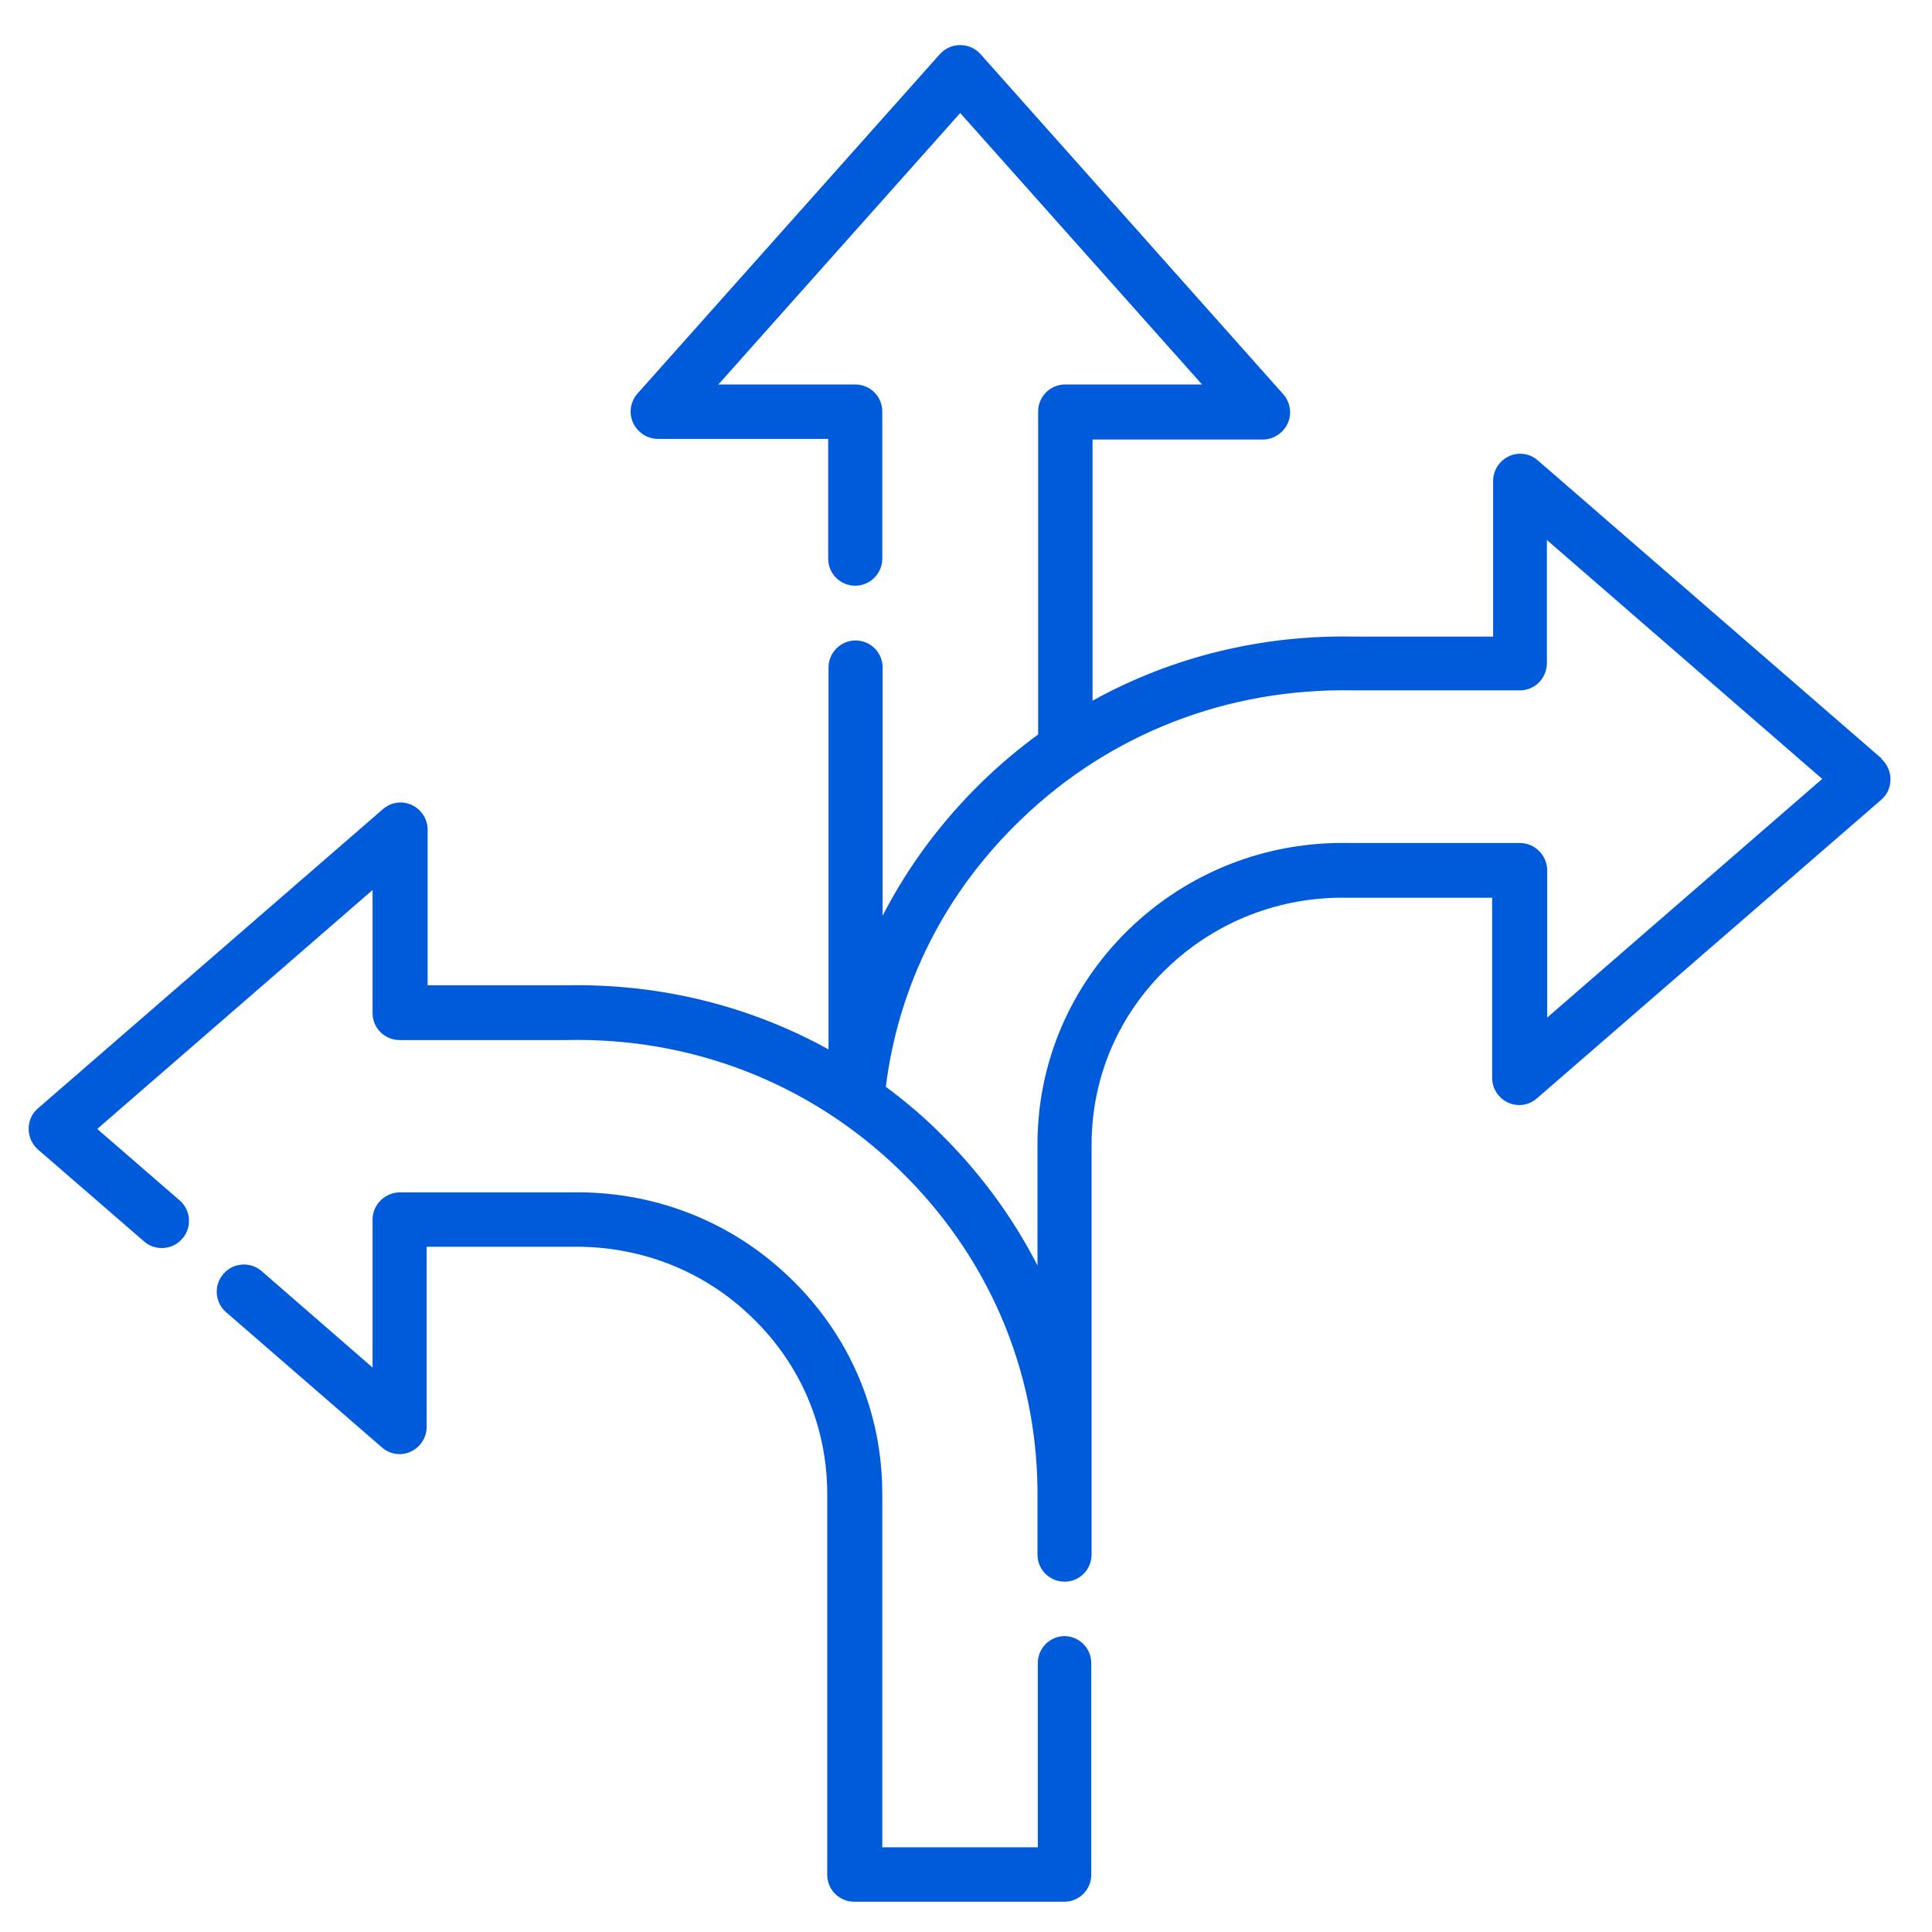 <?xml version="1.0" encoding="UTF-8"?>
<svg id="Icons" xmlns="http://www.w3.org/2000/svg" version="1.1" viewBox="0 0 60 60">
  <!-- Generator: Adobe Illustrator 29.8.1, SVG Export Plug-In . SVG Version: 2.1.1 Build 2)  -->
  <defs>
    <style>
      .st0 {
        fill: #005bda;
      }
    </style>
  </defs>
  <path class="st0" d="M58.45,23.57l-10.69-9.27c-.25-.22-.6-.27-.9-.13-.3.14-.49.44-.49.77v4.83h-4.29c-2.9-.06-5.69.63-8.15,1.99v-8.11h5.29c.33,0,.63-.2.77-.5s.08-.66-.14-.91L30.45,1.68c-.16-.18-.39-.28-.63-.28s-.47.1-.63.28l-9.39,10.54c-.22.25-.28.6-.14.91.14.3.44.5.77.5h5.29v3.72c0,.47.38.84.84.84s.84-.38.84-.84v-4.57c0-.47-.38-.84-.84-.84h-4.25l7.51-8.43,7.51,8.43h-4.25c-.47,0-.84.38-.84.84v10.03c-.59.43-1.16.91-1.7,1.43-1.29,1.25-2.34,2.66-3.13,4.2v-7.71c0-.47-.38-.84-.84-.84s-.84.38-.84.84v11.86c-2.46-1.36-5.25-2.05-8.15-1.99h-4.3v-4.83c0-.33-.19-.63-.49-.77-.3-.14-.65-.09-.9.13L1.18,34.42c-.19.16-.29.39-.29.64s.11.48.29.64l3.29,2.85c.35.31.89.27,1.19-.08.31-.35.27-.89-.08-1.19l-2.56-2.22,8.55-7.42v3.82c0,.47.38.84.84.84h5.18c3.89-.09,7.56,1.34,10.33,4.02,2.74,2.65,4.27,6.18,4.3,9.96v2c0,.47.38.84.84.84h0c.47,0,.84-.38.84-.84v-12.73c0-2.08.83-4.03,2.34-5.48,1.51-1.45,3.5-2.23,5.61-2.19h4.49v5.59c0,.33.19.63.49.77.3.14.65.09.9-.13l10.69-9.27c.19-.16.29-.39.29-.64s-.11-.48-.29-.64h.03ZM48.05,31.62v-4.59c0-.22-.09-.44-.25-.6s-.37-.25-.6-.25h-5.31c-2.56-.05-4.98.9-6.81,2.66-1.84,1.78-2.86,4.16-2.86,6.7v3.76c-.79-1.54-1.84-2.96-3.13-4.21-.5-.49-1.03-.93-1.58-1.34.4-3.17,1.84-6.03,4.19-8.29,2.77-2.68,6.44-4.1,10.34-4.02h5.16c.47,0,.84-.38.84-.85v-3.82l8.55,7.42-8.55,7.42h.01Z"/>
  <path class="st0" d="M33.07,50.81c-.47,0-.84.38-.84.84v5.72h-4.83v-10.98c0-2.54-1.01-4.92-2.86-6.7-1.83-1.77-4.25-2.71-6.81-2.66h-5.31c-.22,0-.44.09-.6.25-.16.16-.25.37-.25.6v4.59l-3.44-2.99c-.35-.31-.89-.27-1.19.08-.31.35-.27.89.08,1.19l4.84,4.2c.25.22.6.27.9.13.3-.14.49-.44.49-.77v-5.59h4.49c2.11-.04,4.11.73,5.61,2.19,1.51,1.45,2.34,3.4,2.34,5.48v11.83c0,.47.38.84.84.84h6.52c.47,0,.84-.38.84-.84v-6.57c0-.47-.38-.84-.84-.84h.02Z"/>
</svg>